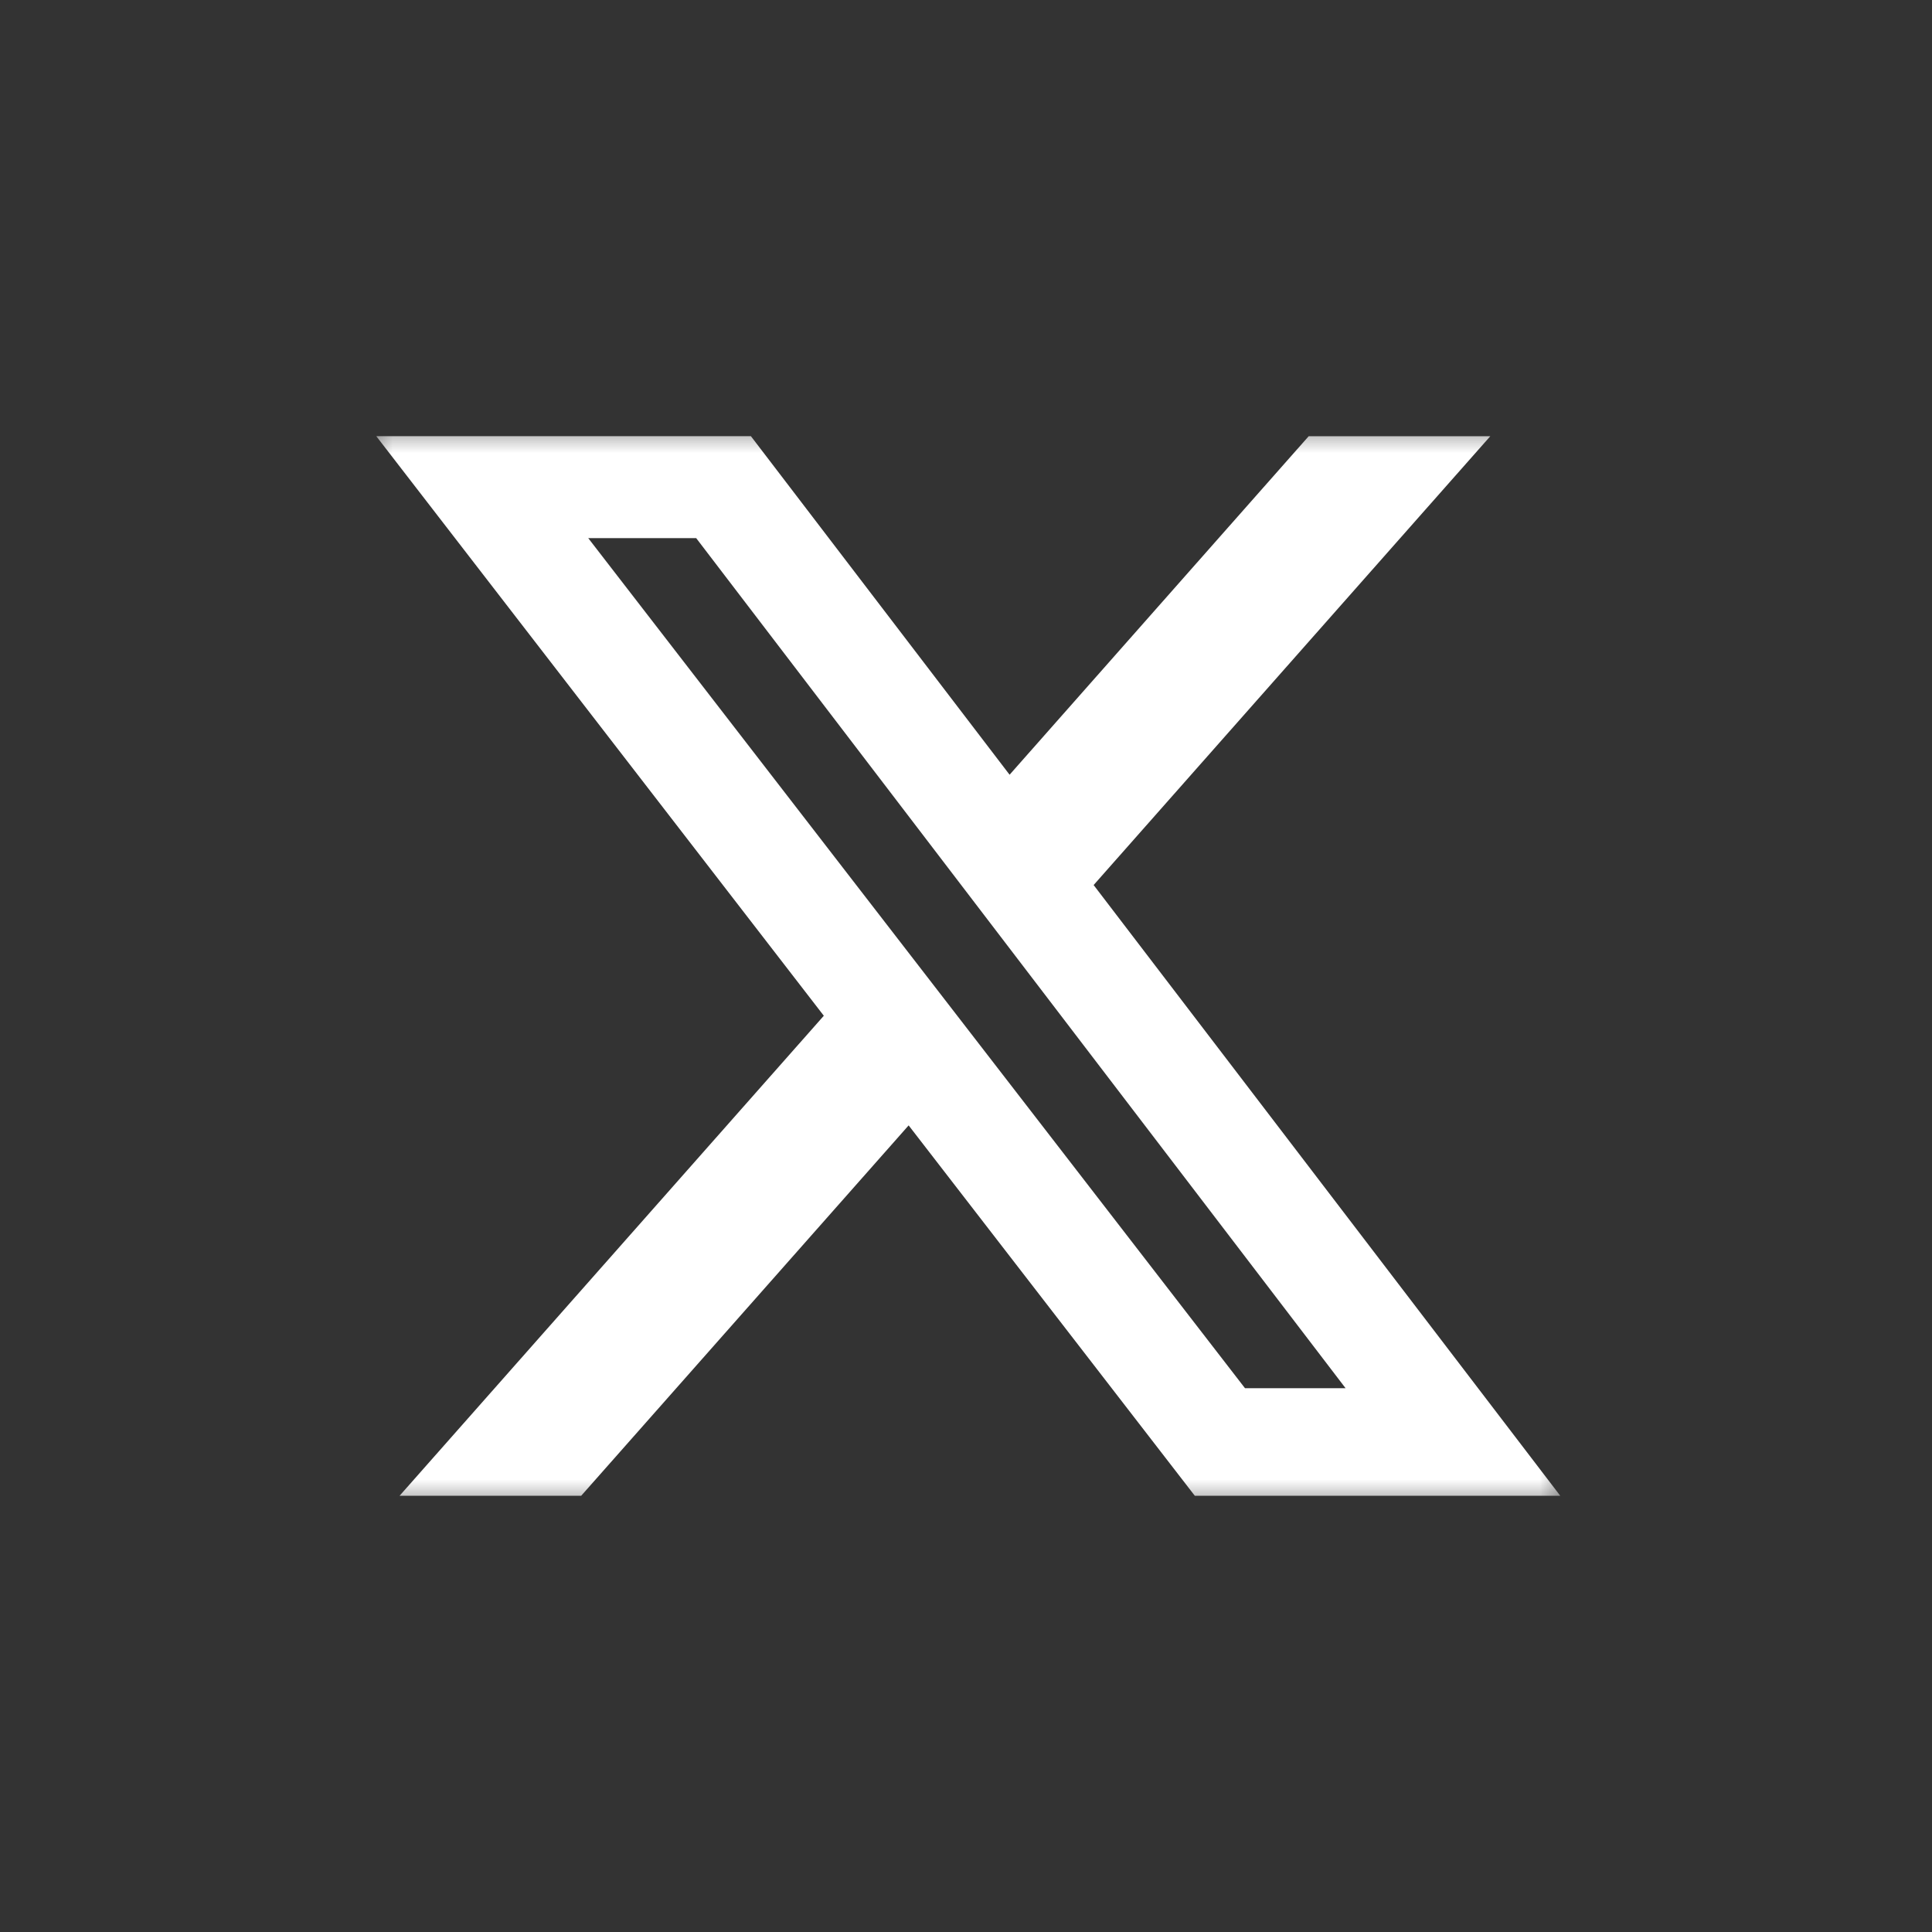 <svg width="32" height="32" viewBox="0 0 32 32" fill="none" xmlns="http://www.w3.org/2000/svg">
<rect x="0" y="0" width="32" height="32" fill="#333333" stroke="none"/>
<mask id="mask0_3201_498" style="mask-type:luminance" maskUnits="userSpaceOnUse" x="6" y="7" width="20" height="18">
<path d="M6 7H26V25H6V7Z" fill="white"/>
</mask>
<g mask="url(#mask0_3201_498)">
<path d="M21.676 7.225H24.684L18.114 14.659L25.843 24.775H19.79L15.05 18.64L9.626 24.775H6.618L13.645 16.824L6.232 7.224H12.437L16.722 12.832L21.677 7.224L21.676 7.225ZM20.621 22.993H22.287L11.531 8.913H9.743L20.621 22.993Z" fill="white"/>
</g>
</svg>
